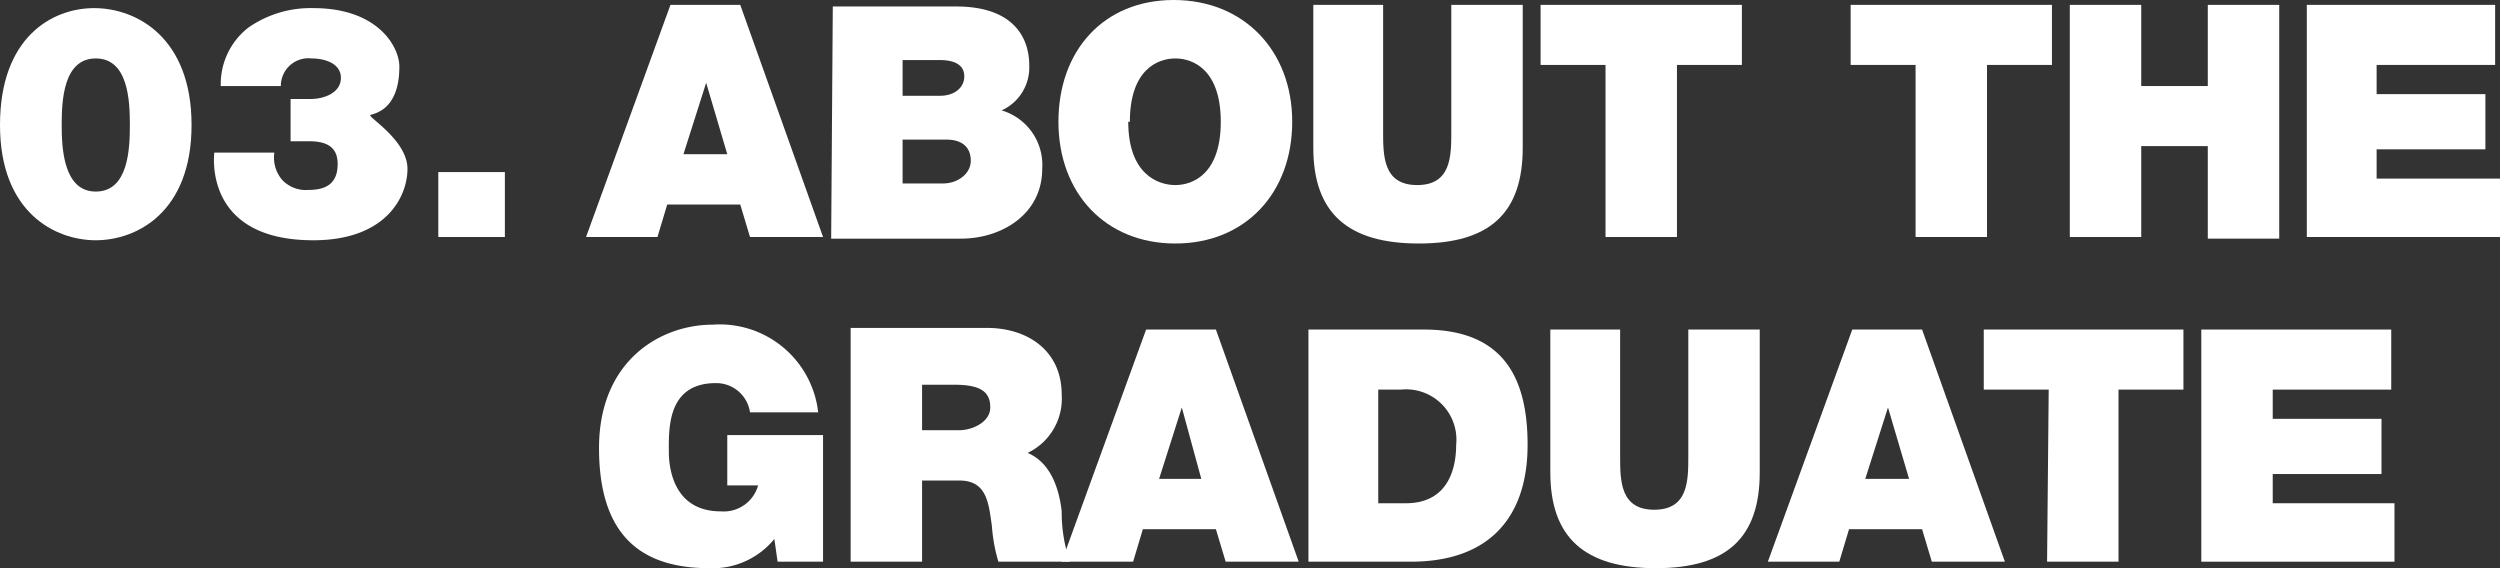 <svg id="レイヤー_1" data-name="レイヤー 1" xmlns="http://www.w3.org/2000/svg" viewBox="0 0 154 35"><rect x="0" y="0" width="154" height="35" fill="#333333" stroke="none"/><defs><style>.cls-1{fill:#fff;}</style></defs><title>footer_ttl_03_pc [更新済み]</title><path class="cls-1" d="M42.1,9.5l1.4-4.4h0l1.3,4.4Zm-6,5.1h4.4l.6-2h4.5l.6,2h4.5L45.6.3H41.3Z"/><path class="cls-1" d="M55.6,8.6h2.7c1,0,1.5.5,1.5,1.3s-.8,1.4-1.7,1.4H55.6Zm-4.4,6.1h8c2.5,0,5-1.5,5-4.3a3.5,3.5,0,0,0-2.5-3.6,2.9,2.9,0,0,0,1.7-2.8c0-1.5-.8-3.6-4.5-3.6H51.3ZM55.6,3.7h2.3c.9,0,1.5.3,1.5,1s-.6,1.2-1.5,1.2H55.6Z"/><path class="cls-1" d="M65.2,7.5c0,4.4,2.9,7.5,7.2,7.5s7.2-3.1,7.2-7.5S76.6,0,72.3,0,65.2,3.1,65.2,7.5Zm4.4,0c0-3.2,1.7-3.9,2.8-3.9s2.8.7,2.8,3.9-1.7,3.9-2.8,3.9S69.5,10.7,69.5,7.5Z"/><path class="cls-1" d="M93.8.3H89.4V8.1c0,1.5,0,3.3-2.1,3.3s-2.1-1.8-2.1-3.3V.3H80.9V9.1c0,4,2.1,5.9,6.5,5.9s6.4-1.9,6.4-5.9Z"/><path class="cls-1" d="M98.9,14.6h4.4V4h4V.3H94.9V4h4Z"/><path class="cls-1" d="M118,14.6h4.4V4h4V.3H114V4h4Z"/><path class="cls-1" d="M127.5,14.6h4.4V9h4.1v5.7h4.4V.3h-4.4v5h-4.1V.3h-4.4Z"/><path class="cls-1" d="M142.1,14.6H154V11h-7.6V9.2h6.7V5.8h-6.7V4h7.3V.3H142.1Z"/><path class="cls-1" d="M47.9,34.6h2.8V26.8H44.8v3.1h1.9a2.2,2.2,0,0,1-2.3,1.6c-2.7,0-3.2-2.3-3.2-3.7s-.1-4.2,2.9-4.2a2.1,2.1,0,0,1,2.1,1.8h4.2A6.1,6.1,0,0,0,43.9,20c-3.2,0-7,2.2-7,7.6S39.5,35,43.7,35a4.9,4.9,0,0,0,4-1.8Z"/><path class="cls-1" d="M52.4,34.6h4.4v-5h2.3c1.7,0,1.8,1.4,2,2.8a10.4,10.4,0,0,0,.4,2.2h4.4a9.5,9.5,0,0,1-.5-3.1c-.2-1.8-.9-3.1-2.1-3.6a3.7,3.7,0,0,0,2.1-3.6c0-2.7-2.1-4.1-4.6-4.1H52.4Zm4.4-10.9h2c1.7,0,2.2.5,2.2,1.4s-1.1,1.4-1.9,1.4H56.8Z"/><path class="cls-1" d="M71.4,29.5l1.4-4.4h0L74,29.5Zm-6,5.1h4.4l.6-2h4.5l.6,2H80L74.9,20.3H70.6Z"/><path class="cls-1" d="M80.6,34.6h6.3c4.9,0,7.2-2.8,7.2-7.2s-1.7-7.1-6.4-7.1H80.6ZM84.9,24h1.4a3.1,3.1,0,0,1,3.4,3.4c0,1.3-.4,3.6-3.1,3.6H84.9Z"/><path class="cls-1" d="M108.4,20.3h-4.4v7.8c0,1.5,0,3.3-2.1,3.3s-2.1-1.8-2.1-3.3V20.3H95.5v8.8c0,4,2.1,5.9,6.5,5.9s6.4-1.9,6.4-5.9Z"/><path class="cls-1" d="M114.9,29.5l1.4-4.4h0l1.3,4.4Zm-6,5.1h4.4l.6-2h4.5l.6,2h4.5l-5.1-14.3h-4.3Z"/><path class="cls-1" d="M126.1,34.6h4.4V24h4V20.3H122.2V24h4Z"/><path class="cls-1" d="M135.6,34.6h11.9V31H140V29.2h6.7V25.8H140V24h7.3V20.3H135.6Z"/><path class="cls-1" d="M3.8,7.7c0-1.5.1-4.1,2.1-4.1S8,6.2,8,7.7s-.1,4.1-2.1,4.1S3.8,9.1,3.8,7.7ZM0,7.7c0,5.4,3.4,7.1,5.9,7.1s5.9-1.7,5.9-7.1S8.4.5,5.8.5,0,2.3,0,7.7Z"/><path class="cls-1" d="M17.3,5.3a1.7,1.7,0,0,1,1.9-1.7c.8,0,1.8.3,1.8,1.2s-1,1.3-1.9,1.3H17.9V8.7h1.1c.9,0,1.8.2,1.8,1.4s-.7,1.6-1.8,1.6a2,2,0,0,1-1.6-.6,2.1,2.1,0,0,1-.5-1.7H13.2c-.1,1-.1,5.4,6.1,5.4,4.5,0,5.8-2.7,5.8-4.4s-2.3-3.1-2.3-3.3h0c0-.1,1.8-.1,1.8-3,0-1.2-1.3-3.6-5.3-3.6a6.7,6.7,0,0,0-4,1.2,4.4,4.4,0,0,0-1.7,3.6Z"/><path class="cls-1" d="M27,14.6h4.1v-4H27Z"/></svg>